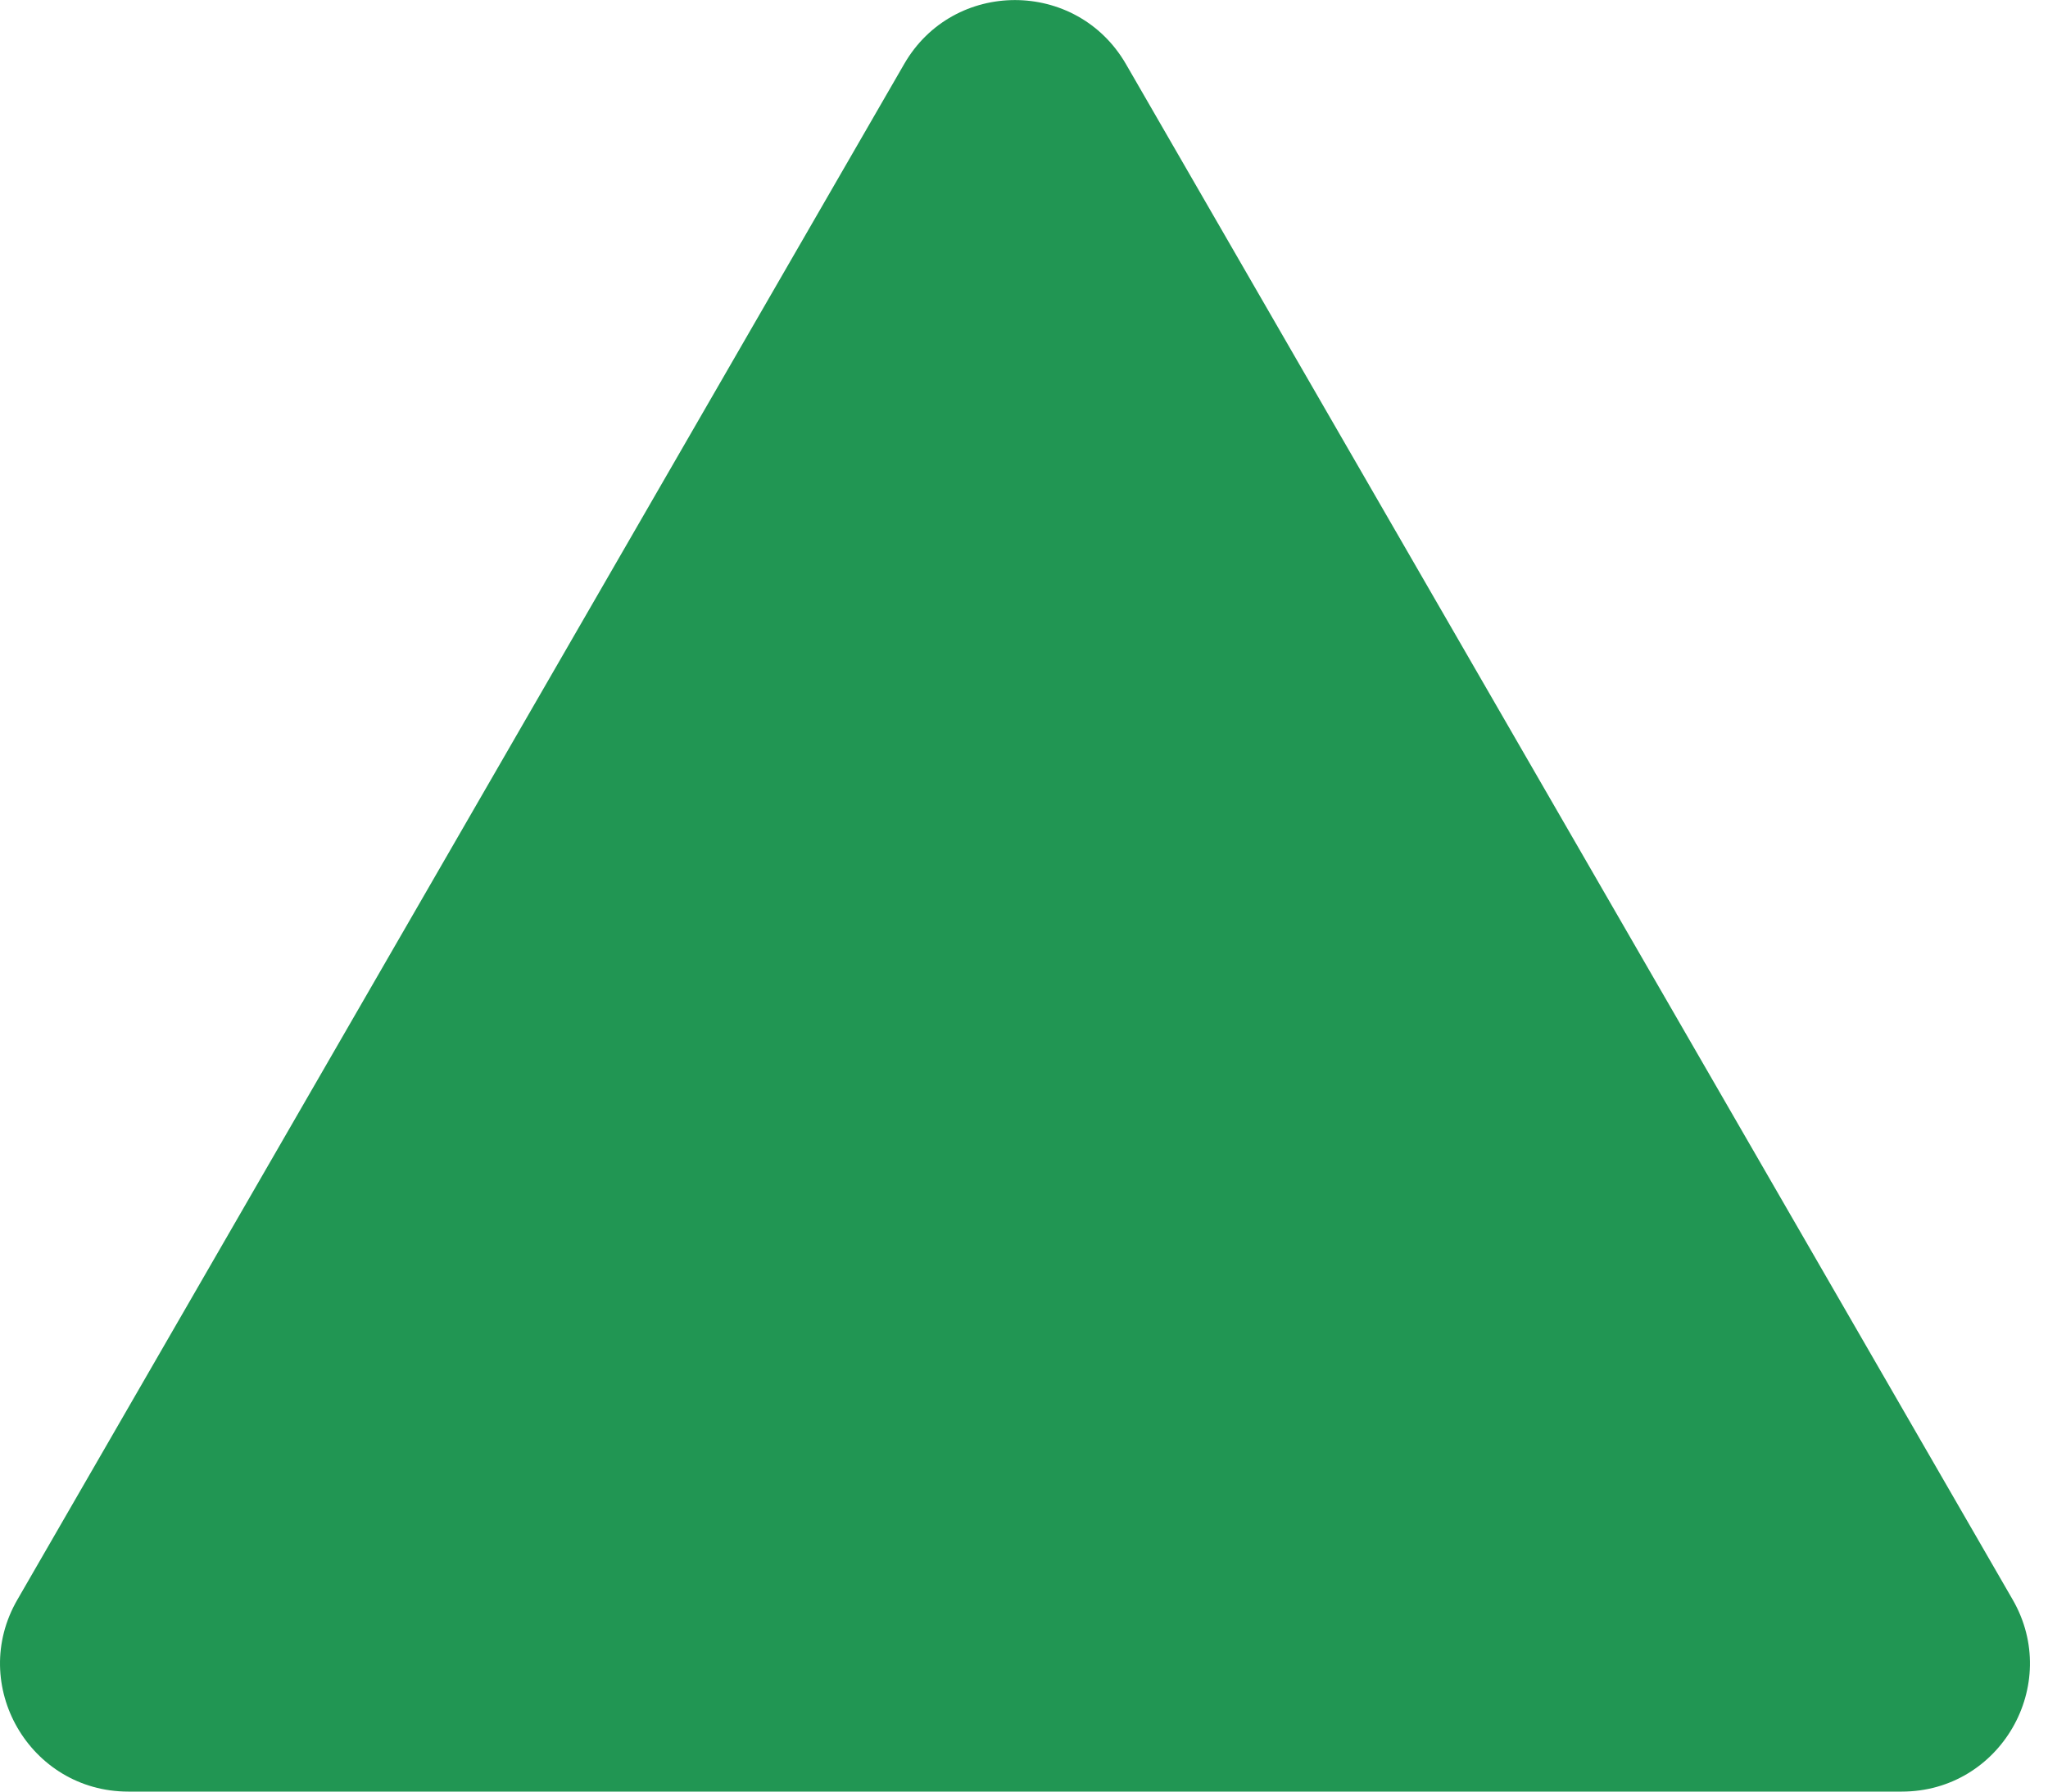<svg width="8" height="7" viewBox="0 0 8 7" fill="none" xmlns="http://www.w3.org/2000/svg">
<path d="M3.532 0.25C3.724 -0.083 4.205 -0.083 4.398 0.25L7.862 6.25C8.054 6.583 7.814 7 7.429 7H0.501C0.116 7 -0.125 6.583 0.068 6.25L3.532 0.25Z" fill="#219653"/>
</svg>
